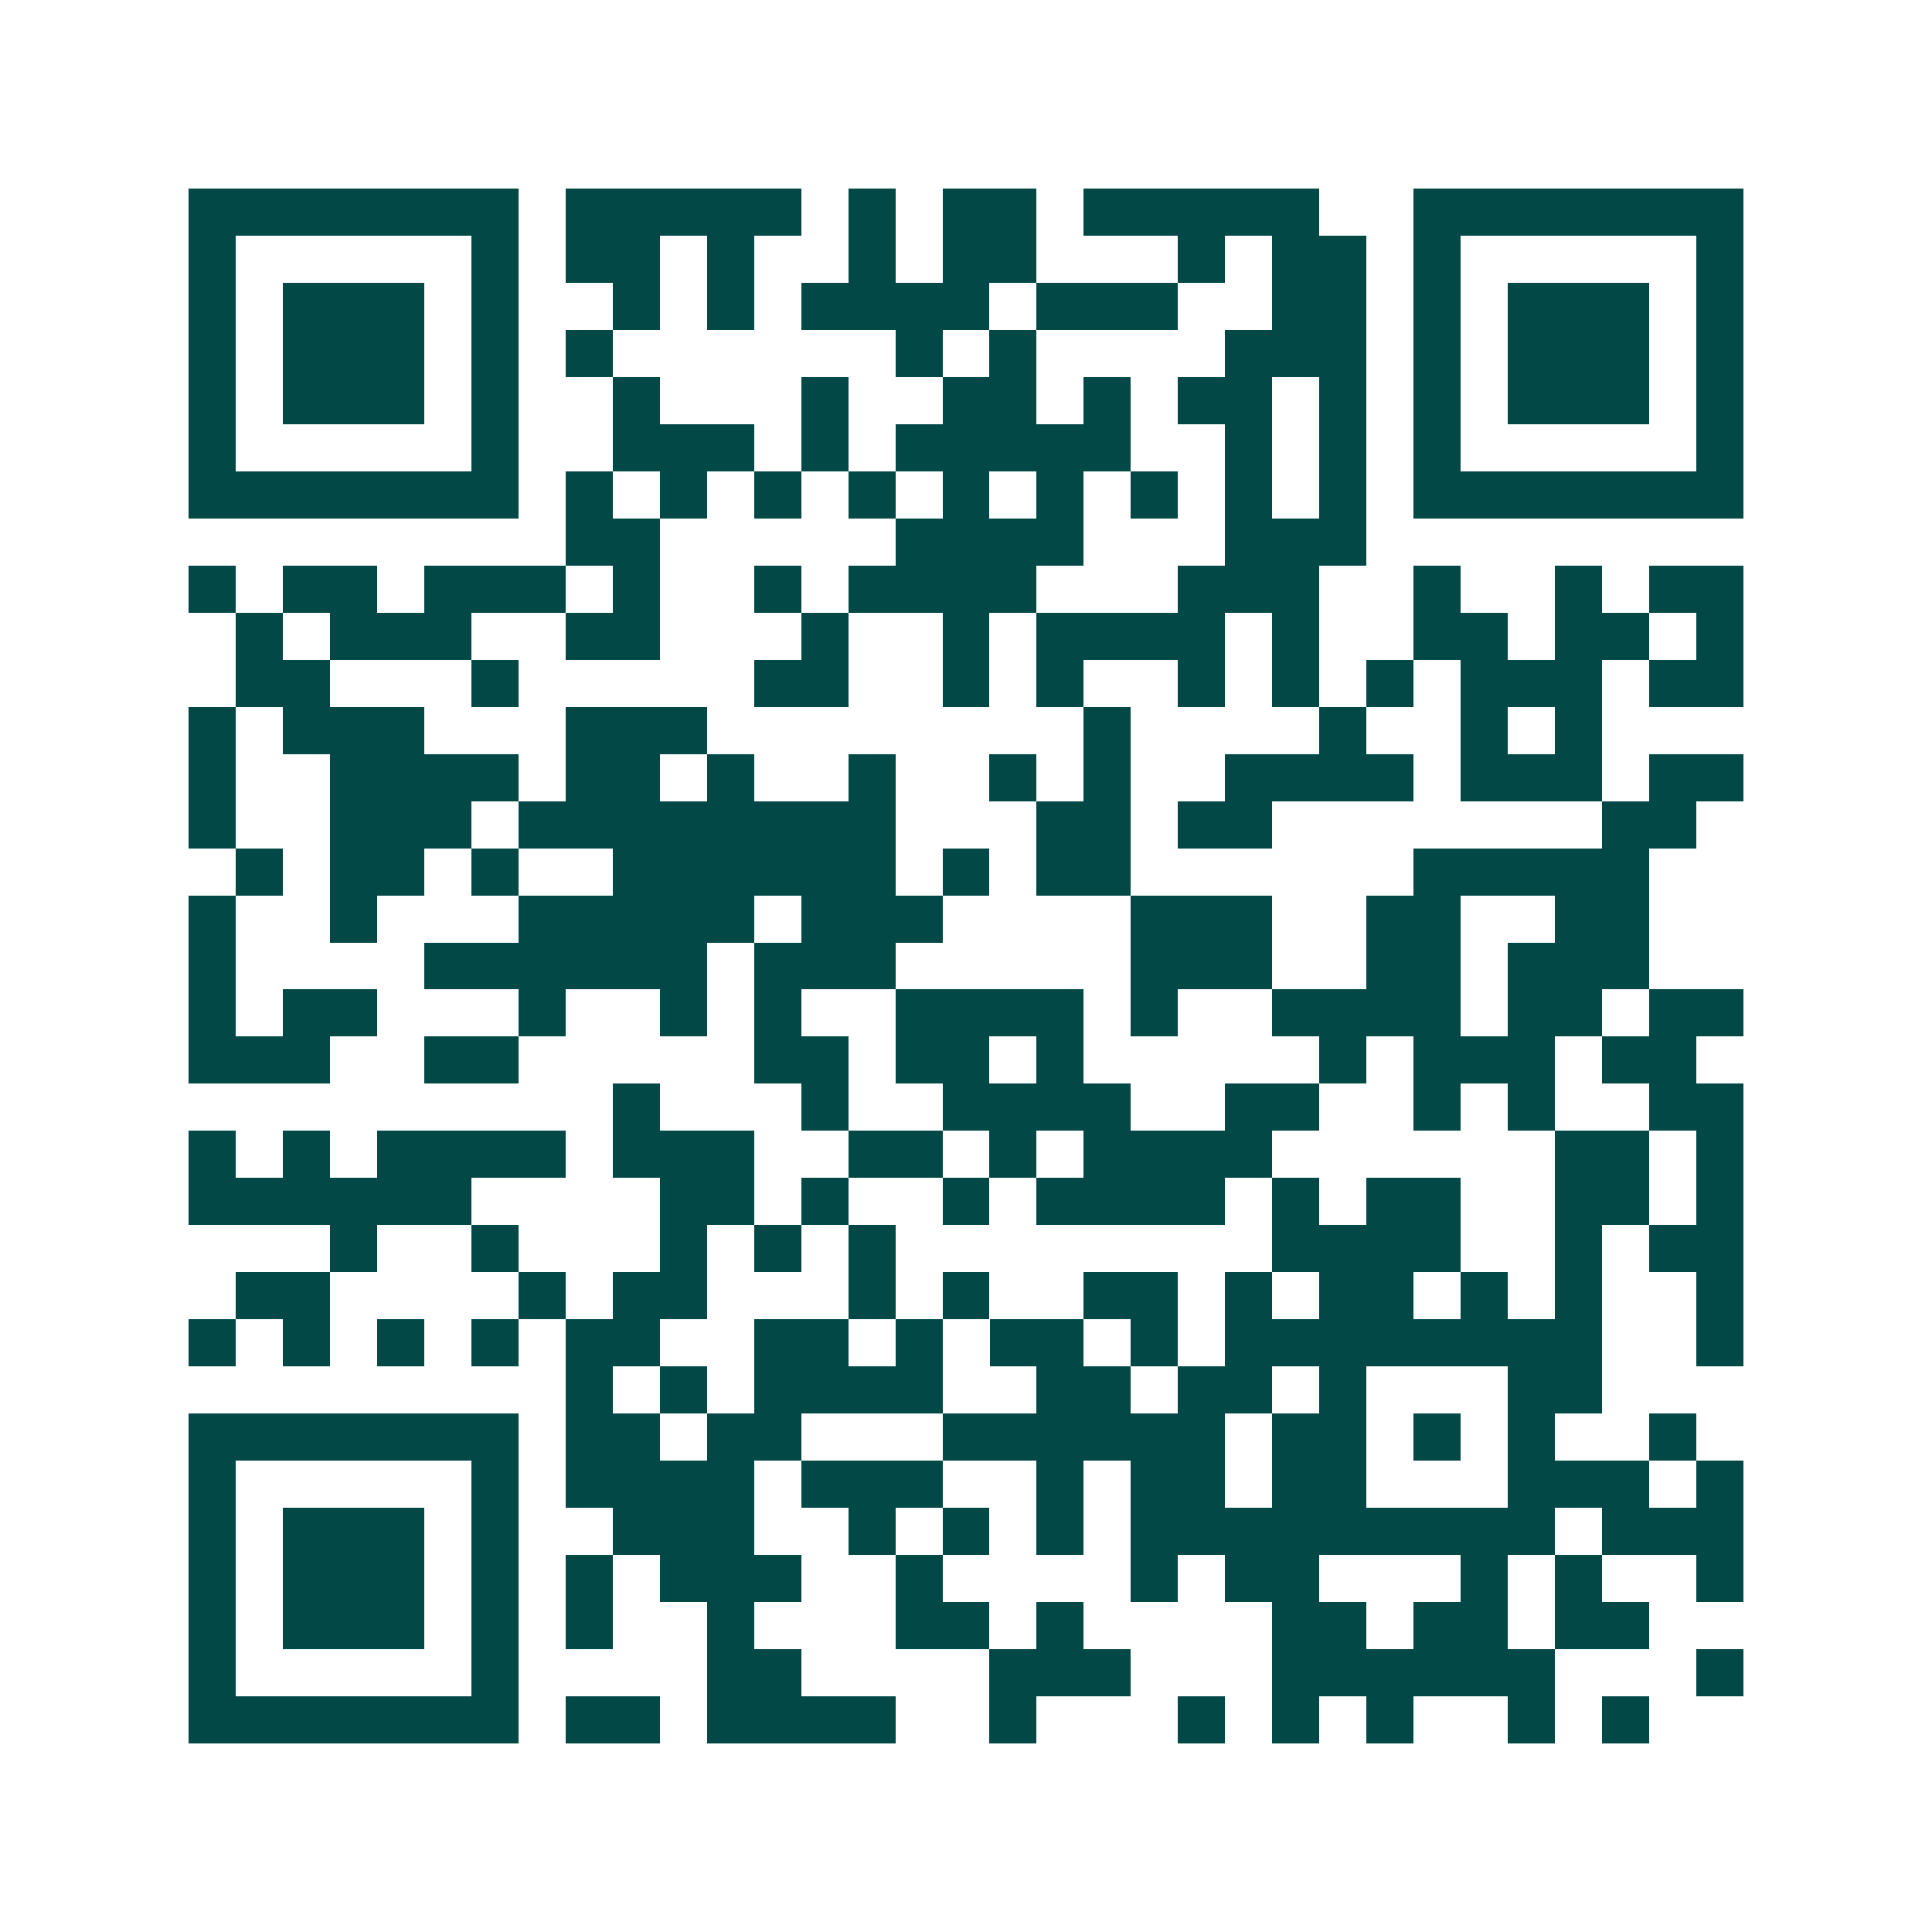 <svg xmlns="http://www.w3.org/2000/svg" width="200" height="200" viewBox="0 0 41 41" shape-rendering="crispEdges"><path fill="#ffffff" d="M0 0h41v41H0z"/><path stroke="#014847" d="M4 4.5h7m1 0h5m1 0h1m1 0h2m1 0h5m2 0h7M4 5.5h1m5 0h1m1 0h2m1 0h1m2 0h1m1 0h2m3 0h1m1 0h2m1 0h1m5 0h1M4 6.5h1m1 0h3m1 0h1m2 0h1m1 0h1m1 0h4m1 0h3m2 0h2m1 0h1m1 0h3m1 0h1M4 7.5h1m1 0h3m1 0h1m1 0h1m6 0h1m1 0h1m4 0h3m1 0h1m1 0h3m1 0h1M4 8.5h1m1 0h3m1 0h1m2 0h1m3 0h1m2 0h2m1 0h1m1 0h2m1 0h1m1 0h1m1 0h3m1 0h1M4 9.5h1m5 0h1m2 0h3m1 0h1m1 0h5m2 0h1m1 0h1m1 0h1m5 0h1M4 10.5h7m1 0h1m1 0h1m1 0h1m1 0h1m1 0h1m1 0h1m1 0h1m1 0h1m1 0h1m1 0h7M12 11.5h2m5 0h4m3 0h3M4 12.5h1m1 0h2m1 0h3m1 0h1m2 0h1m1 0h4m3 0h3m2 0h1m2 0h1m1 0h2M5 13.5h1m1 0h3m2 0h2m3 0h1m2 0h1m1 0h4m1 0h1m2 0h2m1 0h2m1 0h1M5 14.5h2m3 0h1m5 0h2m2 0h1m1 0h1m2 0h1m1 0h1m1 0h1m1 0h3m1 0h2M4 15.5h1m1 0h3m3 0h3m8 0h1m4 0h1m2 0h1m1 0h1M4 16.5h1m2 0h4m1 0h2m1 0h1m2 0h1m2 0h1m1 0h1m2 0h4m1 0h3m1 0h2M4 17.5h1m2 0h3m1 0h8m3 0h2m1 0h2m7 0h2M5 18.5h1m1 0h2m1 0h1m2 0h6m1 0h1m1 0h2m6 0h5M4 19.5h1m2 0h1m3 0h5m1 0h3m4 0h3m2 0h2m2 0h2M4 20.5h1m4 0h6m1 0h3m5 0h3m2 0h2m1 0h3M4 21.5h1m1 0h2m3 0h1m2 0h1m1 0h1m2 0h4m1 0h1m2 0h4m1 0h2m1 0h2M4 22.5h3m2 0h2m5 0h2m1 0h2m1 0h1m5 0h1m1 0h3m1 0h2M13 23.5h1m3 0h1m2 0h4m2 0h2m2 0h1m1 0h1m2 0h2M4 24.5h1m1 0h1m1 0h4m1 0h3m2 0h2m1 0h1m1 0h4m6 0h2m1 0h1M4 25.5h6m4 0h2m1 0h1m2 0h1m1 0h4m1 0h1m1 0h2m2 0h2m1 0h1M7 26.5h1m2 0h1m3 0h1m1 0h1m1 0h1m8 0h4m2 0h1m1 0h2M5 27.5h2m4 0h1m1 0h2m3 0h1m1 0h1m2 0h2m1 0h1m1 0h2m1 0h1m1 0h1m2 0h1M4 28.5h1m1 0h1m1 0h1m1 0h1m1 0h2m2 0h2m1 0h1m1 0h2m1 0h1m1 0h8m2 0h1M12 29.5h1m1 0h1m1 0h4m2 0h2m1 0h2m1 0h1m3 0h2M4 30.5h7m1 0h2m1 0h2m3 0h6m1 0h2m1 0h1m1 0h1m2 0h1M4 31.5h1m5 0h1m1 0h4m1 0h3m2 0h1m1 0h2m1 0h2m3 0h3m1 0h1M4 32.5h1m1 0h3m1 0h1m2 0h3m2 0h1m1 0h1m1 0h1m1 0h9m1 0h3M4 33.5h1m1 0h3m1 0h1m1 0h1m1 0h3m2 0h1m4 0h1m1 0h2m3 0h1m1 0h1m2 0h1M4 34.5h1m1 0h3m1 0h1m1 0h1m2 0h1m3 0h2m1 0h1m4 0h2m1 0h2m1 0h2M4 35.5h1m5 0h1m4 0h2m4 0h3m3 0h6m3 0h1M4 36.5h7m1 0h2m1 0h4m2 0h1m3 0h1m1 0h1m1 0h1m2 0h1m1 0h1"/></svg>
